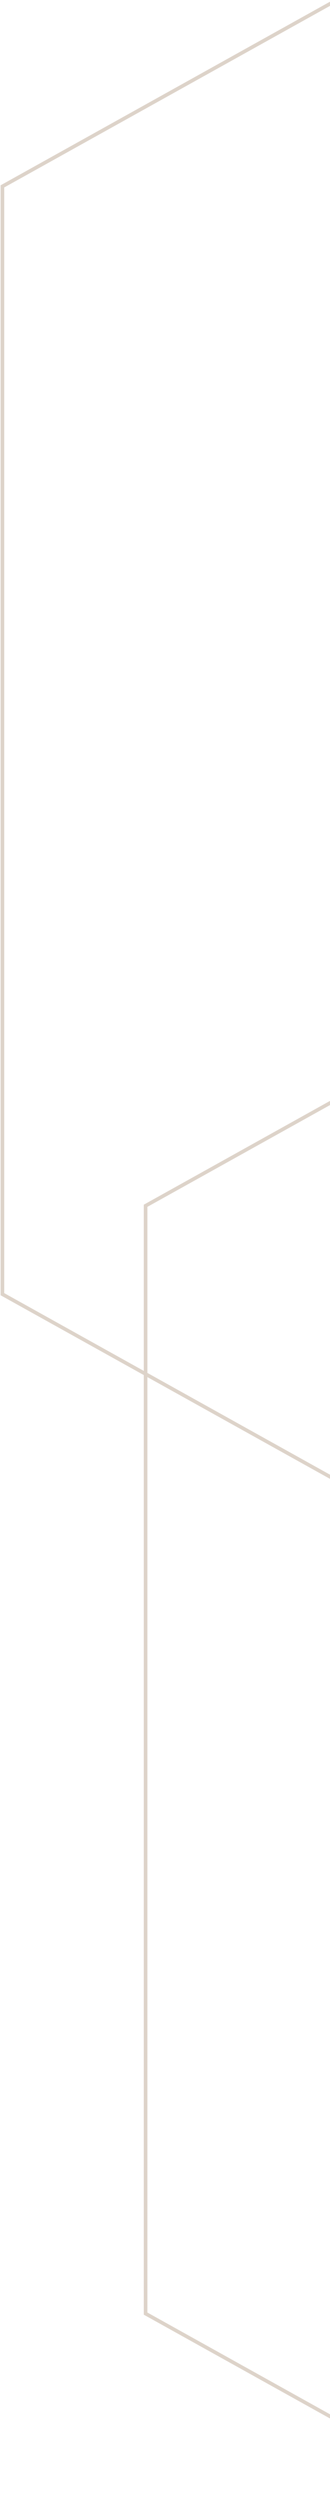 <svg width="136" height="1030" viewBox="0 0 136 1030" fill="none" xmlns="http://www.w3.org/2000/svg">
<path d="M1 345V76.785L137 1M1 265V533.215L137 609" stroke="#DDD3C9" stroke-width="1.5"/>
<path d="M60 765V496.785L196 421M60 685V953.215L196 1029" stroke="#DDD3C9" stroke-width="1.5"/>
</svg>
